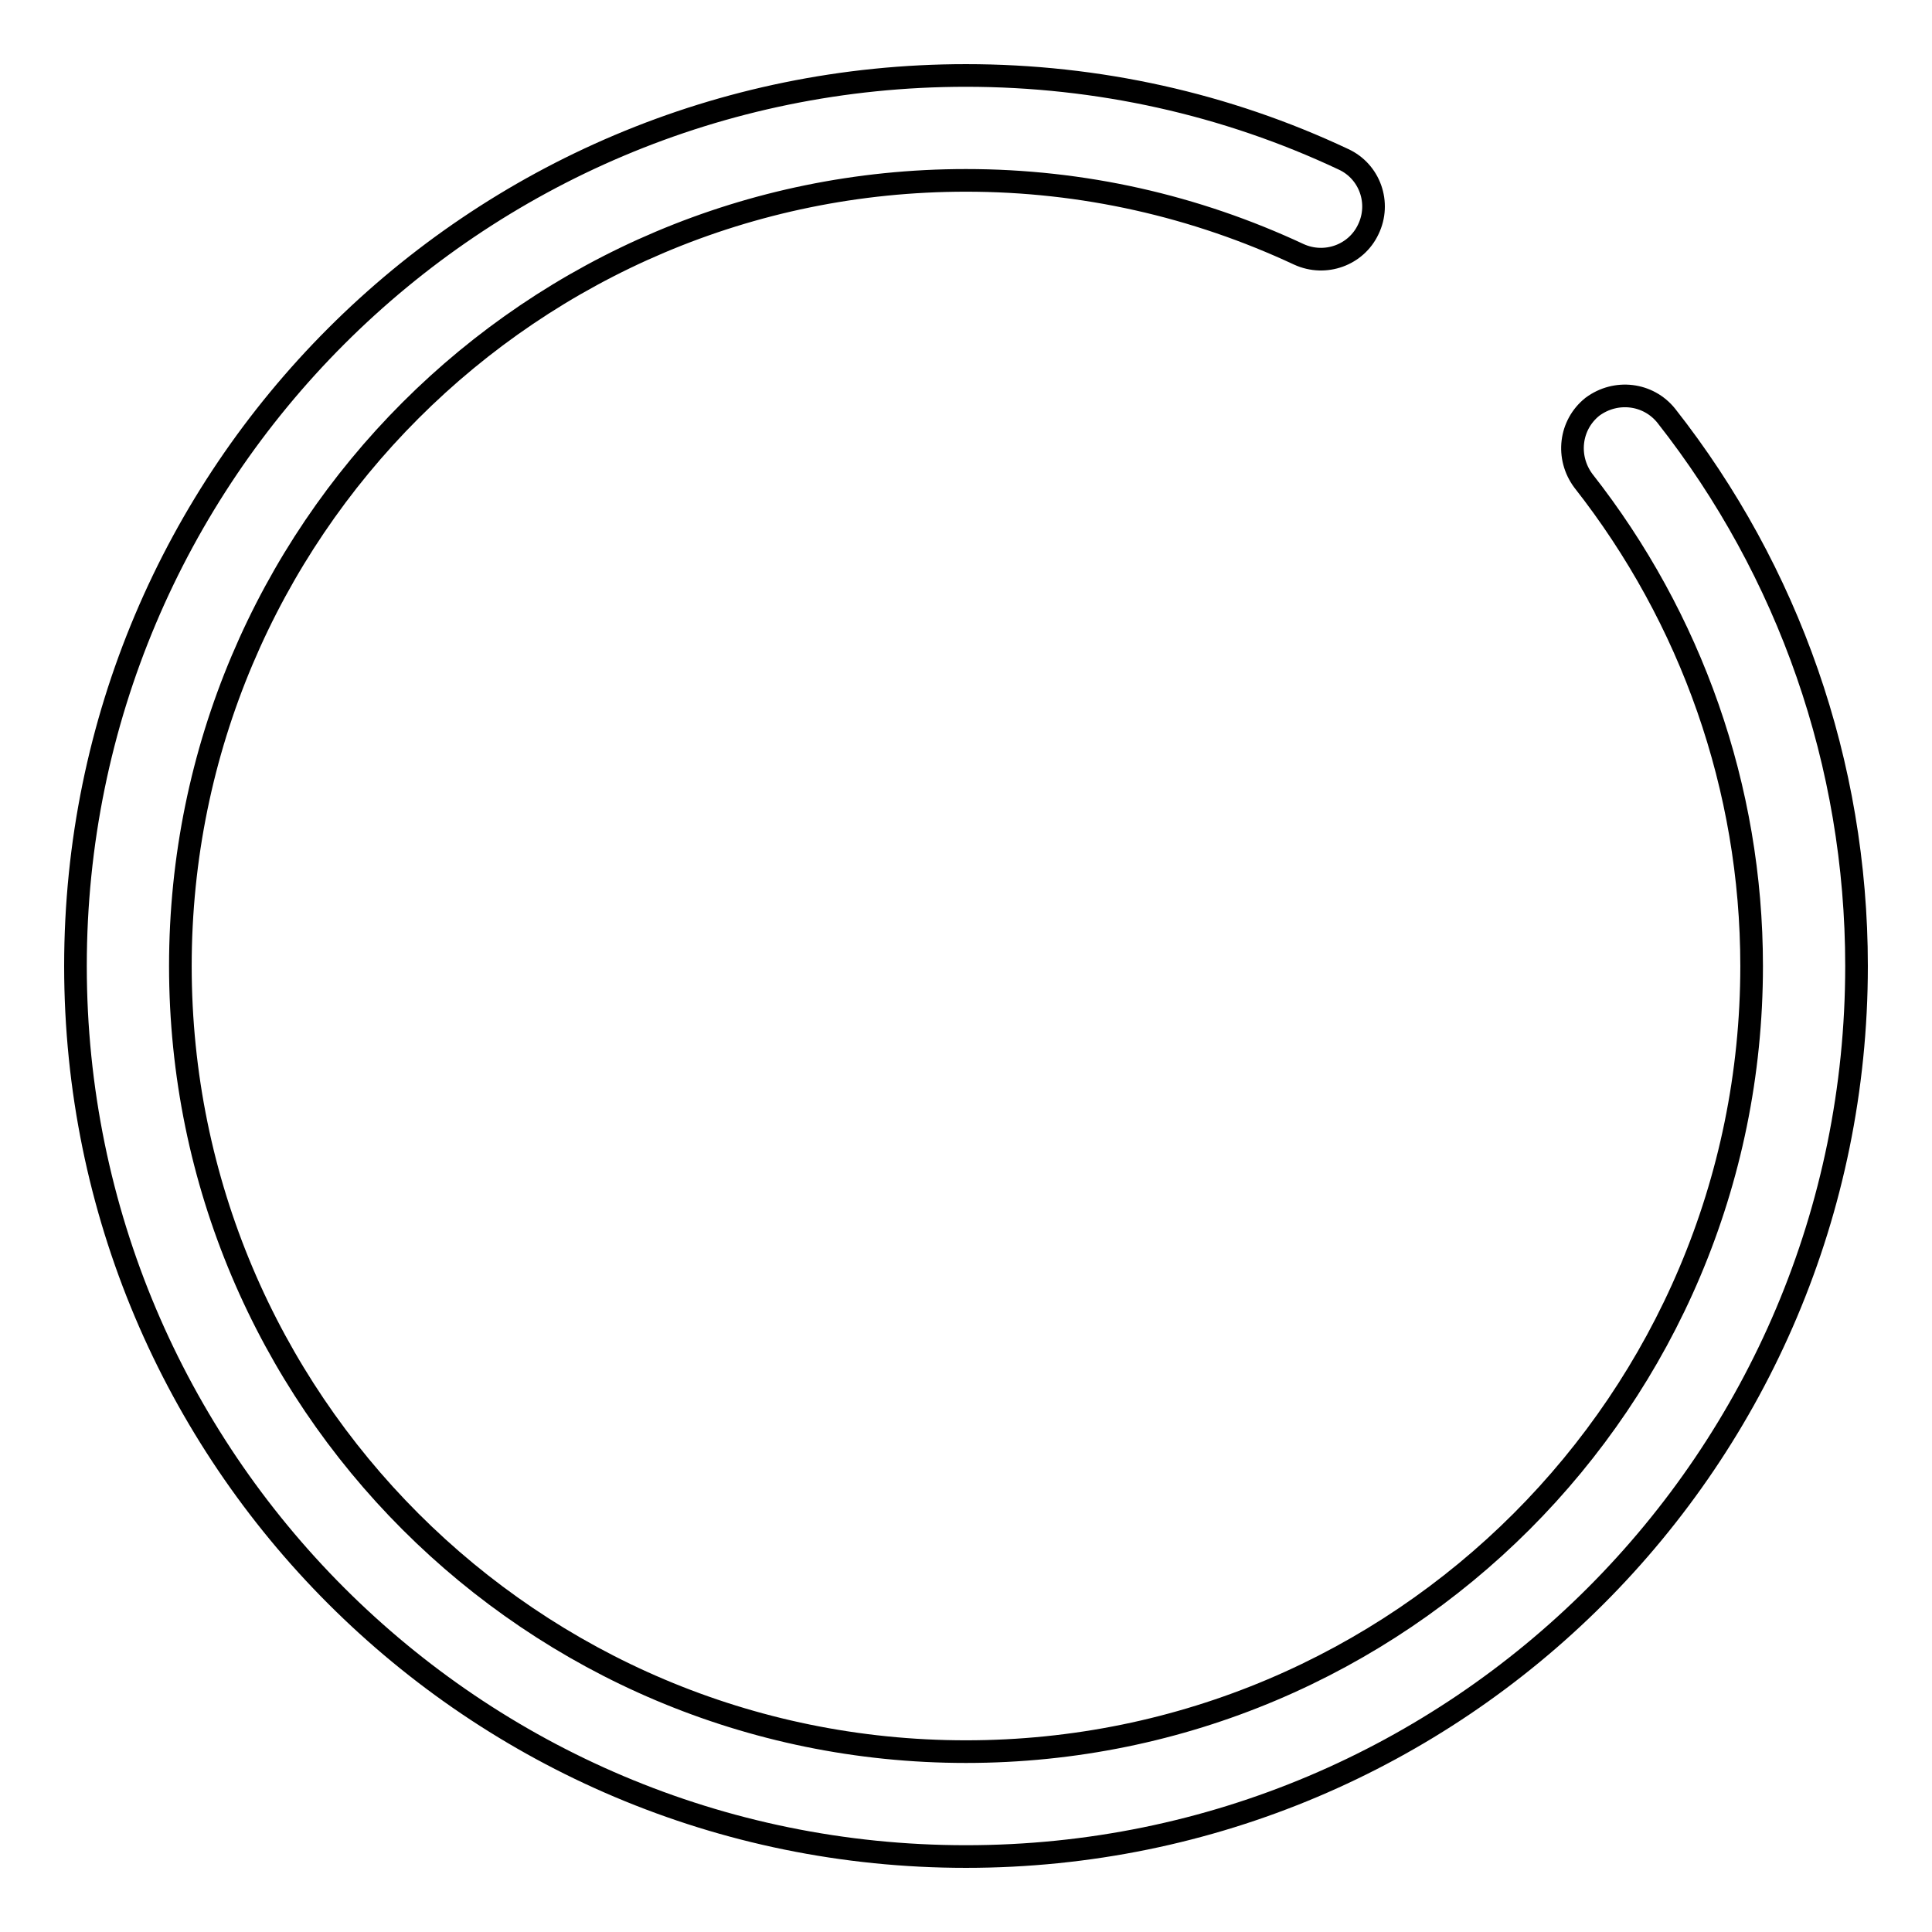 <?xml version="1.0" encoding="utf-8"?>
<!-- Svg Vector Icons : http://www.onlinewebfonts.com/icon -->
<!DOCTYPE svg PUBLIC "-//W3C//DTD SVG 1.1//EN" "http://www.w3.org/Graphics/SVG/1.1/DTD/svg11.dtd">
<svg version="1.1" xmlns="http://www.w3.org/2000/svg" xmlns:xlink="http://www.w3.org/1999/xlink" x="0px" y="0px" viewBox="0 0 256 256" enable-background="new 0 0 256 256" xml:space="preserve">
<g><g><path stroke-width="3" fill-opacity="0" stroke="#000000"  d="M178,21.1C162.5,13.8,145.5,10,128,10C62.8,10,10,62.8,10,128c0,65.2,52.8,118,118,118c65.2,0,118-52.8,118-118c0-26.8-9-52.3-25.2-72.9c-2.4-3-6.7-3.5-9.8-1.2c-3,2.4-3.5,6.7-1.2,9.8c14.3,18.2,22.3,40.7,22.3,64.3c0,57.5-46.6,104.1-104.1,104.1c-57.5,0-104.1-46.6-104.1-104.1C23.9,70.5,70.5,23.9,128,23.9c15.5,0,30.4,3.4,44.1,9.8c3.5,1.6,7.6,0.1,9.2-3.3C183,26.9,181.5,22.7,178,21.1z"/></g></g>
</svg>